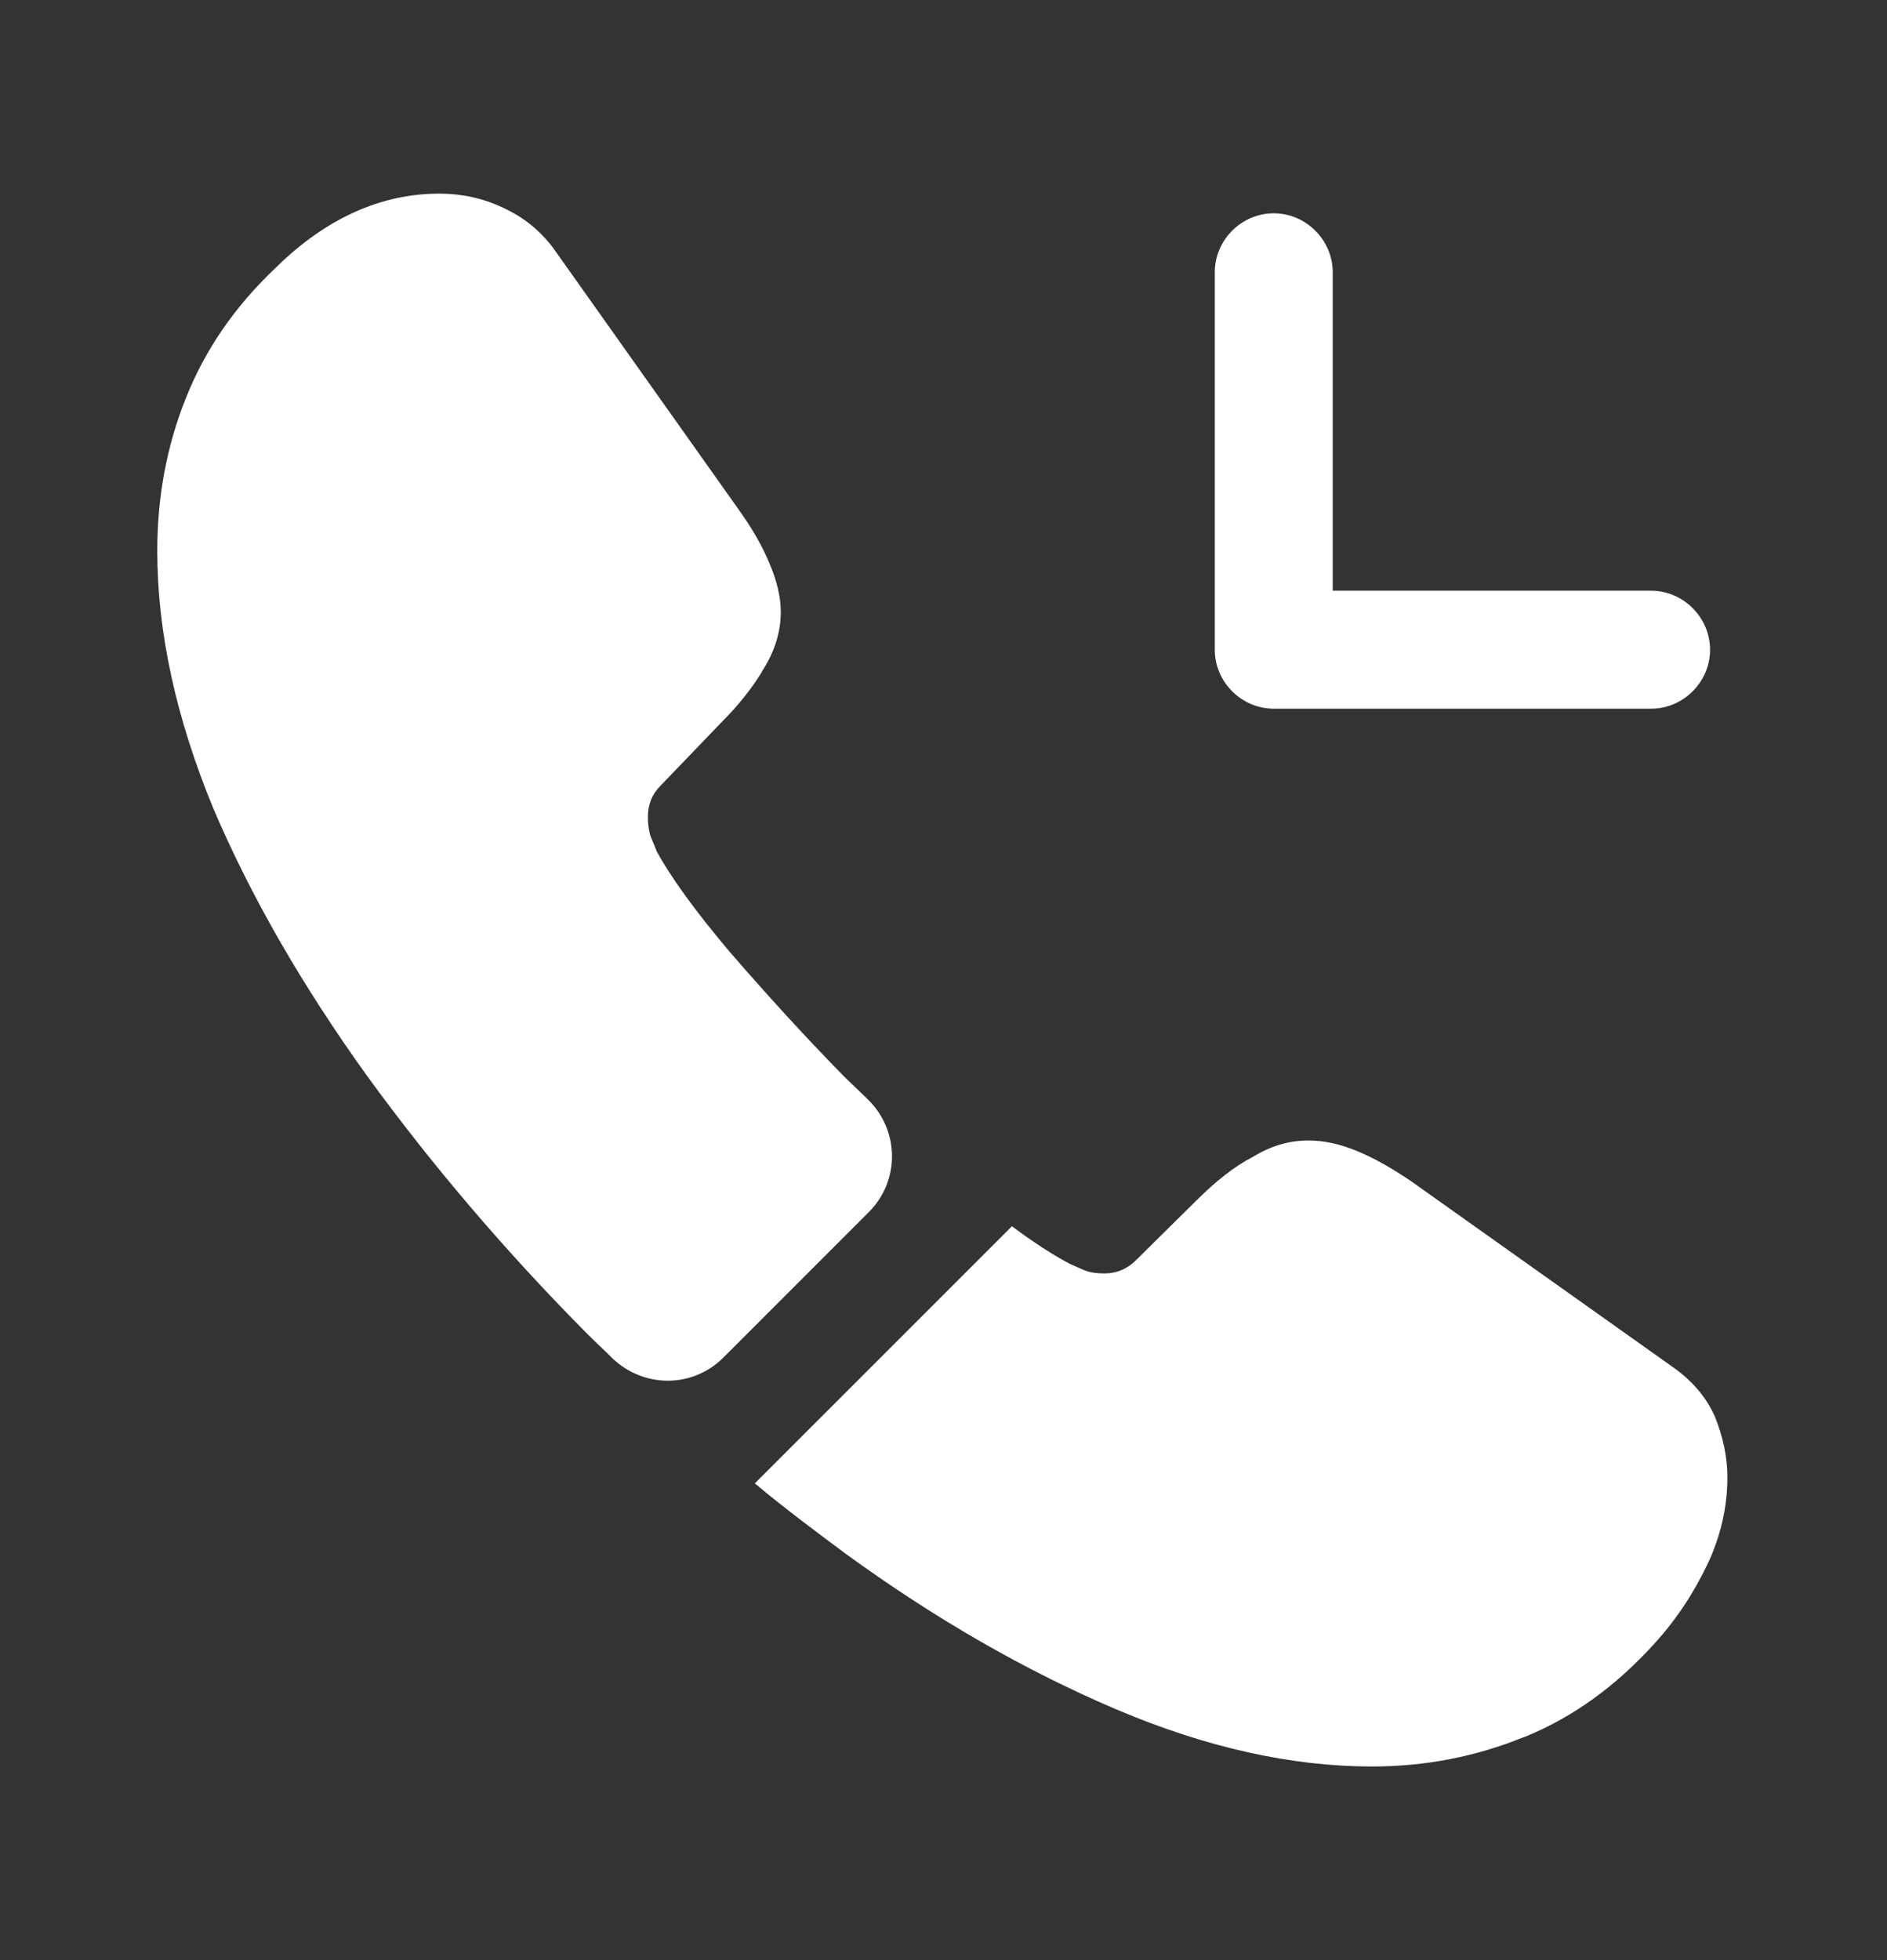 <svg width="26" height="27" viewBox="0 0 26 27" fill="none" xmlns="http://www.w3.org/2000/svg">
<rect x="0" y="0" width="26" height="27" fill="#333333" stroke="none"/>
<path d="M22.75 9.762H17.55C17.106 9.762 16.738 9.394 16.738 8.95V3.75C16.738 3.306 17.106 2.938 17.55 2.938C17.994 2.938 18.363 3.306 18.363 3.75V8.137H22.75C23.194 8.137 23.562 8.506 23.562 8.95C23.562 9.394 23.194 9.762 22.75 9.762Z" fill="white"/>
<path d="M11.971 16.696L9.967 18.7C9.544 19.123 8.872 19.123 8.439 18.711C8.32 18.592 8.201 18.483 8.082 18.364C6.966 17.238 5.958 16.057 5.059 14.822C4.171 13.587 3.456 12.352 2.936 11.128C2.427 9.893 2.167 8.712 2.167 7.585C2.167 6.848 2.297 6.144 2.557 5.494C2.817 4.833 3.228 4.227 3.802 3.685C4.496 3.003 5.254 2.667 6.056 2.667C6.359 2.667 6.662 2.732 6.933 2.862C7.215 2.992 7.464 3.187 7.659 3.468L10.172 7.011C10.367 7.282 10.508 7.531 10.606 7.769C10.703 7.997 10.758 8.224 10.758 8.43C10.758 8.69 10.682 8.95 10.53 9.199C10.389 9.448 10.183 9.708 9.923 9.968L9.1 10.824C8.981 10.943 8.927 11.084 8.927 11.258C8.927 11.344 8.937 11.42 8.959 11.507C8.992 11.593 9.024 11.658 9.046 11.723C9.241 12.081 9.577 12.547 10.053 13.11C10.541 13.673 11.061 14.248 11.624 14.822C11.732 14.93 11.852 15.038 11.96 15.147C12.393 15.569 12.404 16.263 11.971 16.696Z" fill="white"/>
<path d="M23.801 20.358C23.801 20.661 23.747 20.975 23.638 21.278C23.606 21.365 23.573 21.452 23.53 21.538C23.346 21.928 23.108 22.297 22.793 22.643C22.262 23.228 21.677 23.651 21.017 23.922C21.006 23.922 20.995 23.933 20.984 23.933C20.345 24.192 19.652 24.333 18.904 24.333C17.799 24.333 16.618 24.073 15.373 23.543C14.127 23.012 12.881 22.297 11.646 21.398C11.223 21.083 10.801 20.769 10.4 20.433L13.943 16.891C14.246 17.118 14.517 17.292 14.744 17.411C14.798 17.433 14.863 17.465 14.939 17.497C15.026 17.53 15.113 17.541 15.21 17.541C15.394 17.541 15.535 17.476 15.654 17.357L16.477 16.544C16.748 16.273 17.008 16.067 17.258 15.938C17.507 15.786 17.756 15.71 18.027 15.71C18.233 15.71 18.449 15.753 18.688 15.851C18.926 15.948 19.175 16.089 19.446 16.273L23.032 18.819C23.313 19.014 23.508 19.242 23.628 19.512C23.736 19.783 23.801 20.054 23.801 20.358Z" fill="white"/>
</svg>
